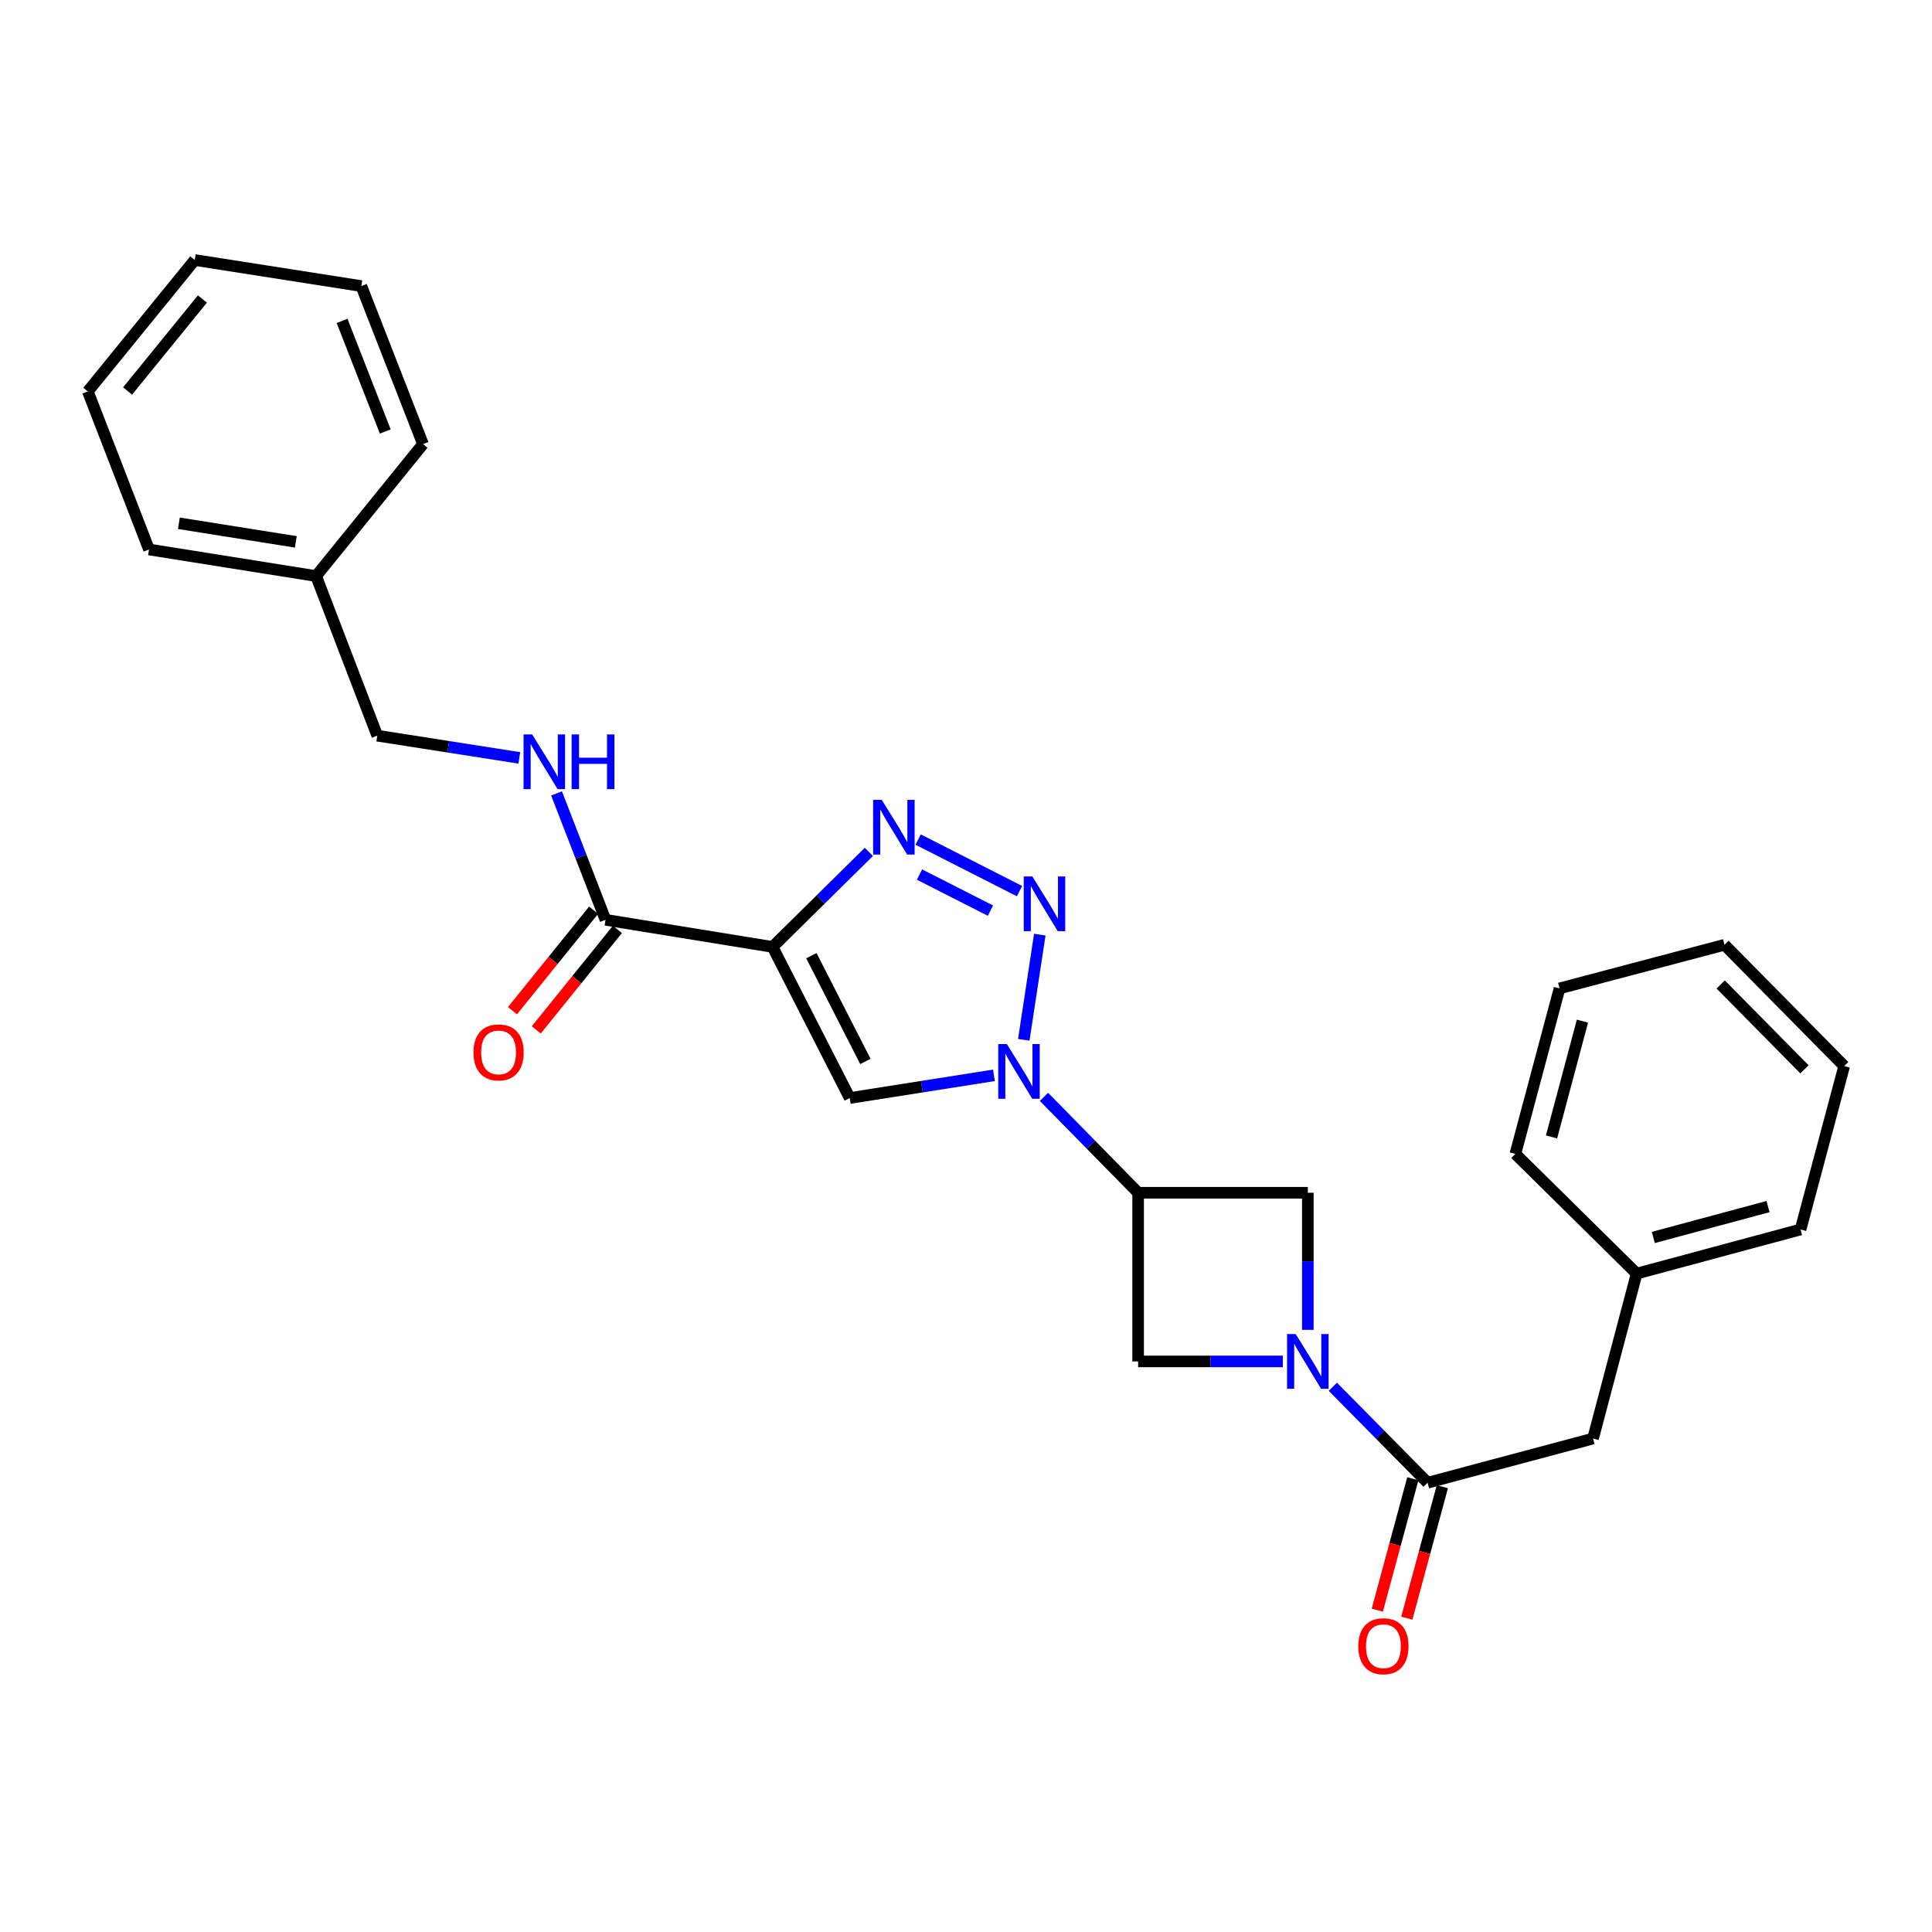 <?xml version='1.0' encoding='iso-8859-1'?>
<svg version='1.1' baseProfile='full'
              xmlns='http://www.w3.org/2000/svg'
                      xmlns:rdkit='http://www.rdkit.org/xml'
                      xmlns:xlink='http://www.w3.org/1999/xlink'
                  xml:space='preserve'
width='1000px' height='1000px' viewBox='0 0 1000 1000'>
<!-- END OF HEADER -->
<rect style='opacity:1.0;fill:#FFFFFF;stroke:none' width='1000' height='1000' x='0' y='0'> </rect>
<path class='bond-2' d='M 399.884,490.126 L 424.802,465.532' style='fill:none;fill-rule:evenodd;stroke:#000000;stroke-width:6px;stroke-linecap:butt;stroke-linejoin:miter;stroke-opacity:1' />
<path class='bond-2' d='M 424.802,465.532 L 449.721,440.938' style='fill:none;fill-rule:evenodd;stroke:#0000FF;stroke-width:6px;stroke-linecap:butt;stroke-linejoin:miter;stroke-opacity:1' />
<path class='bond-4' d='M 399.884,490.126 L 439.828,568.336' style='fill:none;fill-rule:evenodd;stroke:#000000;stroke-width:6px;stroke-linecap:butt;stroke-linejoin:miter;stroke-opacity:1' />
<path class='bond-4' d='M 419.967,494.661 L 447.928,549.408' style='fill:none;fill-rule:evenodd;stroke:#000000;stroke-width:6px;stroke-linecap:butt;stroke-linejoin:miter;stroke-opacity:1' />
<path class='bond-7' d='M 399.884,490.126 L 313.41,476.088' style='fill:none;fill-rule:evenodd;stroke:#000000;stroke-width:6px;stroke-linecap:butt;stroke-linejoin:miter;stroke-opacity:1' />
<path class='bond-0' d='M 514.461,556.592 L 477.145,562.464' style='fill:none;fill-rule:evenodd;stroke:#0000FF;stroke-width:6px;stroke-linecap:butt;stroke-linejoin:miter;stroke-opacity:1' />
<path class='bond-0' d='M 477.145,562.464 L 439.828,568.336' style='fill:none;fill-rule:evenodd;stroke:#000000;stroke-width:6px;stroke-linecap:butt;stroke-linejoin:miter;stroke-opacity:1' />
<path class='bond-5' d='M 540.359,567.733 L 564.726,592.552' style='fill:none;fill-rule:evenodd;stroke:#0000FF;stroke-width:6px;stroke-linecap:butt;stroke-linejoin:miter;stroke-opacity:1' />
<path class='bond-5' d='M 564.726,592.552 L 589.093,617.371' style='fill:none;fill-rule:evenodd;stroke:#000000;stroke-width:6px;stroke-linecap:butt;stroke-linejoin:miter;stroke-opacity:1' />
<path class='bond-27' d='M 529.908,538.2 L 538.195,483.764' style='fill:none;fill-rule:evenodd;stroke:#0000FF;stroke-width:6px;stroke-linecap:butt;stroke-linejoin:miter;stroke-opacity:1' />
<path class='bond-1' d='M 527.695,461.247 L 475.23,434.554' style='fill:none;fill-rule:evenodd;stroke:#0000FF;stroke-width:6px;stroke-linecap:butt;stroke-linejoin:miter;stroke-opacity:1' />
<path class='bond-1' d='M 512.65,471.346 L 475.925,452.66' style='fill:none;fill-rule:evenodd;stroke:#0000FF;stroke-width:6px;stroke-linecap:butt;stroke-linejoin:miter;stroke-opacity:1' />
<path class='bond-3' d='M 663.993,704.67 L 626.543,704.67' style='fill:none;fill-rule:evenodd;stroke:#0000FF;stroke-width:6px;stroke-linecap:butt;stroke-linejoin:miter;stroke-opacity:1' />
<path class='bond-3' d='M 626.543,704.67 L 589.093,704.67' style='fill:none;fill-rule:evenodd;stroke:#000000;stroke-width:6px;stroke-linecap:butt;stroke-linejoin:miter;stroke-opacity:1' />
<path class='bond-6' d='M 689.875,717.781 L 714.397,742.617' style='fill:none;fill-rule:evenodd;stroke:#0000FF;stroke-width:6px;stroke-linecap:butt;stroke-linejoin:miter;stroke-opacity:1' />
<path class='bond-6' d='M 714.397,742.617 L 738.92,767.453' style='fill:none;fill-rule:evenodd;stroke:#000000;stroke-width:6px;stroke-linecap:butt;stroke-linejoin:miter;stroke-opacity:1' />
<path class='bond-28' d='M 676.929,688.328 L 676.929,652.849' style='fill:none;fill-rule:evenodd;stroke:#0000FF;stroke-width:6px;stroke-linecap:butt;stroke-linejoin:miter;stroke-opacity:1' />
<path class='bond-28' d='M 676.929,652.849 L 676.929,617.371' style='fill:none;fill-rule:evenodd;stroke:#000000;stroke-width:6px;stroke-linecap:butt;stroke-linejoin:miter;stroke-opacity:1' />
<path class='bond-8' d='M 589.093,617.371 L 676.929,617.371' style='fill:none;fill-rule:evenodd;stroke:#000000;stroke-width:6px;stroke-linecap:butt;stroke-linejoin:miter;stroke-opacity:1' />
<path class='bond-9' d='M 589.093,617.371 L 589.093,704.67' style='fill:none;fill-rule:evenodd;stroke:#000000;stroke-width:6px;stroke-linecap:butt;stroke-linejoin:miter;stroke-opacity:1' />
<path class='bond-11' d='M 738.92,767.453 L 824.55,744.588' style='fill:none;fill-rule:evenodd;stroke:#000000;stroke-width:6px;stroke-linecap:butt;stroke-linejoin:miter;stroke-opacity:1' />
<path class='bond-12' d='M 731.283,765.387 L 722.083,799.407' style='fill:none;fill-rule:evenodd;stroke:#000000;stroke-width:6px;stroke-linecap:butt;stroke-linejoin:miter;stroke-opacity:1' />
<path class='bond-12' d='M 722.083,799.407 L 712.883,833.426' style='fill:none;fill-rule:evenodd;stroke:#FF0000;stroke-width:6px;stroke-linecap:butt;stroke-linejoin:miter;stroke-opacity:1' />
<path class='bond-12' d='M 746.558,769.518 L 737.358,803.537' style='fill:none;fill-rule:evenodd;stroke:#000000;stroke-width:6px;stroke-linecap:butt;stroke-linejoin:miter;stroke-opacity:1' />
<path class='bond-12' d='M 737.358,803.537 L 728.158,837.557' style='fill:none;fill-rule:evenodd;stroke:#FF0000;stroke-width:6px;stroke-linecap:butt;stroke-linejoin:miter;stroke-opacity:1' />
<path class='bond-10' d='M 313.41,476.088 L 300.737,443.37' style='fill:none;fill-rule:evenodd;stroke:#000000;stroke-width:6px;stroke-linecap:butt;stroke-linejoin:miter;stroke-opacity:1' />
<path class='bond-10' d='M 300.737,443.37 L 288.063,410.652' style='fill:none;fill-rule:evenodd;stroke:#0000FF;stroke-width:6px;stroke-linecap:butt;stroke-linejoin:miter;stroke-opacity:1' />
<path class='bond-13' d='M 307.255,471.118 L 286.252,497.131' style='fill:none;fill-rule:evenodd;stroke:#000000;stroke-width:6px;stroke-linecap:butt;stroke-linejoin:miter;stroke-opacity:1' />
<path class='bond-13' d='M 286.252,497.131 L 265.249,523.144' style='fill:none;fill-rule:evenodd;stroke:#FF0000;stroke-width:6px;stroke-linecap:butt;stroke-linejoin:miter;stroke-opacity:1' />
<path class='bond-13' d='M 319.566,481.058 L 298.563,507.071' style='fill:none;fill-rule:evenodd;stroke:#000000;stroke-width:6px;stroke-linecap:butt;stroke-linejoin:miter;stroke-opacity:1' />
<path class='bond-13' d='M 298.563,507.071 L 277.56,533.084' style='fill:none;fill-rule:evenodd;stroke:#FF0000;stroke-width:6px;stroke-linecap:butt;stroke-linejoin:miter;stroke-opacity:1' />
<path class='bond-14' d='M 268.801,392.278 L 232.042,386.529' style='fill:none;fill-rule:evenodd;stroke:#0000FF;stroke-width:6px;stroke-linecap:butt;stroke-linejoin:miter;stroke-opacity:1' />
<path class='bond-14' d='M 232.042,386.529 L 195.282,380.78' style='fill:none;fill-rule:evenodd;stroke:#000000;stroke-width:6px;stroke-linecap:butt;stroke-linejoin:miter;stroke-opacity:1' />
<path class='bond-15' d='M 824.55,744.588 L 847.133,659.214' style='fill:none;fill-rule:evenodd;stroke:#000000;stroke-width:6px;stroke-linecap:butt;stroke-linejoin:miter;stroke-opacity:1' />
<path class='bond-16' d='M 195.282,380.78 L 163.609,298.165' style='fill:none;fill-rule:evenodd;stroke:#000000;stroke-width:6px;stroke-linecap:butt;stroke-linejoin:miter;stroke-opacity:1' />
<path class='bond-17' d='M 847.133,659.214 L 931.962,636.376' style='fill:none;fill-rule:evenodd;stroke:#000000;stroke-width:6px;stroke-linecap:butt;stroke-linejoin:miter;stroke-opacity:1' />
<path class='bond-17' d='M 855.744,640.509 L 915.124,624.522' style='fill:none;fill-rule:evenodd;stroke:#000000;stroke-width:6px;stroke-linecap:butt;stroke-linejoin:miter;stroke-opacity:1' />
<path class='bond-18' d='M 847.133,659.214 L 784.35,597.258' style='fill:none;fill-rule:evenodd;stroke:#000000;stroke-width:6px;stroke-linecap:butt;stroke-linejoin:miter;stroke-opacity:1' />
<path class='bond-19' d='M 163.609,298.165 L 77.127,284.408' style='fill:none;fill-rule:evenodd;stroke:#000000;stroke-width:6px;stroke-linecap:butt;stroke-linejoin:miter;stroke-opacity:1' />
<path class='bond-19' d='M 153.123,280.475 L 92.585,270.845' style='fill:none;fill-rule:evenodd;stroke:#000000;stroke-width:6px;stroke-linecap:butt;stroke-linejoin:miter;stroke-opacity:1' />
<path class='bond-20' d='M 163.609,298.165 L 218.946,229.862' style='fill:none;fill-rule:evenodd;stroke:#000000;stroke-width:6px;stroke-linecap:butt;stroke-linejoin:miter;stroke-opacity:1' />
<path class='bond-24' d='M 931.962,636.376 L 954.545,551.801' style='fill:none;fill-rule:evenodd;stroke:#000000;stroke-width:6px;stroke-linecap:butt;stroke-linejoin:miter;stroke-opacity:1' />
<path class='bond-23' d='M 784.35,597.258 L 807.215,511.602' style='fill:none;fill-rule:evenodd;stroke:#000000;stroke-width:6px;stroke-linecap:butt;stroke-linejoin:miter;stroke-opacity:1' />
<path class='bond-23' d='M 803.068,588.49 L 819.073,528.531' style='fill:none;fill-rule:evenodd;stroke:#000000;stroke-width:6px;stroke-linecap:butt;stroke-linejoin:miter;stroke-opacity:1' />
<path class='bond-22' d='M 77.127,284.408 L 45.455,202.594' style='fill:none;fill-rule:evenodd;stroke:#000000;stroke-width:6px;stroke-linecap:butt;stroke-linejoin:miter;stroke-opacity:1' />
<path class='bond-21' d='M 218.946,229.862 L 187.019,148.074' style='fill:none;fill-rule:evenodd;stroke:#000000;stroke-width:6px;stroke-linecap:butt;stroke-linejoin:miter;stroke-opacity:1' />
<path class='bond-21' d='M 199.417,223.348 L 177.068,166.097' style='fill:none;fill-rule:evenodd;stroke:#000000;stroke-width:6px;stroke-linecap:butt;stroke-linejoin:miter;stroke-opacity:1' />
<path class='bond-25' d='M 187.019,148.074 L 100.792,134.581' style='fill:none;fill-rule:evenodd;stroke:#000000;stroke-width:6px;stroke-linecap:butt;stroke-linejoin:miter;stroke-opacity:1' />
<path class='bond-29' d='M 45.455,202.594 L 100.792,134.581' style='fill:none;fill-rule:evenodd;stroke:#000000;stroke-width:6px;stroke-linecap:butt;stroke-linejoin:miter;stroke-opacity:1' />
<path class='bond-29' d='M 66.029,202.378 L 104.765,154.769' style='fill:none;fill-rule:evenodd;stroke:#000000;stroke-width:6px;stroke-linecap:butt;stroke-linejoin:miter;stroke-opacity:1' />
<path class='bond-26' d='M 807.215,511.602 L 892.589,489.019' style='fill:none;fill-rule:evenodd;stroke:#000000;stroke-width:6px;stroke-linecap:butt;stroke-linejoin:miter;stroke-opacity:1' />
<path class='bond-30' d='M 954.545,551.801 L 892.589,489.019' style='fill:none;fill-rule:evenodd;stroke:#000000;stroke-width:6px;stroke-linecap:butt;stroke-linejoin:miter;stroke-opacity:1' />
<path class='bond-30' d='M 933.99,553.498 L 890.62,509.55' style='fill:none;fill-rule:evenodd;stroke:#000000;stroke-width:6px;stroke-linecap:butt;stroke-linejoin:miter;stroke-opacity:1' />
<path  class='atom-1' d='M 521.158 540.393
L 530.438 555.393
Q 531.358 556.873, 532.838 559.553
Q 534.318 562.233, 534.398 562.393
L 534.398 540.393
L 538.158 540.393
L 538.158 568.713
L 534.278 568.713
L 524.318 552.313
Q 523.158 550.393, 521.918 548.193
Q 520.718 545.993, 520.358 545.313
L 520.358 568.713
L 516.678 568.713
L 516.678 540.393
L 521.158 540.393
' fill='#0000FF'/>
<path  class='atom-2' d='M 534.361 453.664
L 543.641 468.664
Q 544.561 470.144, 546.041 472.824
Q 547.521 475.504, 547.601 475.664
L 547.601 453.664
L 551.361 453.664
L 551.361 481.984
L 547.481 481.984
L 537.521 465.584
Q 536.361 463.664, 535.121 461.464
Q 533.921 459.264, 533.561 458.584
L 533.561 481.984
L 529.881 481.984
L 529.881 453.664
L 534.361 453.664
' fill='#0000FF'/>
<path  class='atom-3' d='M 456.406 414.001
L 465.686 429.001
Q 466.606 430.481, 468.086 433.161
Q 469.566 435.841, 469.646 436.001
L 469.646 414.001
L 473.406 414.001
L 473.406 442.321
L 469.526 442.321
L 459.566 425.921
Q 458.406 424.001, 457.166 421.801
Q 455.966 419.601, 455.606 418.921
L 455.606 442.321
L 451.926 442.321
L 451.926 414.001
L 456.406 414.001
' fill='#0000FF'/>
<path  class='atom-4' d='M 670.669 690.51
L 679.949 705.51
Q 680.869 706.99, 682.349 709.67
Q 683.829 712.35, 683.909 712.51
L 683.909 690.51
L 687.669 690.51
L 687.669 718.83
L 683.789 718.83
L 673.829 702.43
Q 672.669 700.51, 671.429 698.31
Q 670.229 696.11, 669.869 695.43
L 669.869 718.83
L 666.189 718.83
L 666.189 690.51
L 670.669 690.51
' fill='#0000FF'/>
<path  class='atom-11' d='M 275.469 380.14
L 284.749 395.14
Q 285.669 396.62, 287.149 399.3
Q 288.629 401.98, 288.709 402.14
L 288.709 380.14
L 292.469 380.14
L 292.469 408.46
L 288.589 408.46
L 278.629 392.06
Q 277.469 390.14, 276.229 387.94
Q 275.029 385.74, 274.669 385.06
L 274.669 408.46
L 270.989 408.46
L 270.989 380.14
L 275.469 380.14
' fill='#0000FF'/>
<path  class='atom-11' d='M 295.869 380.14
L 299.709 380.14
L 299.709 392.18
L 314.189 392.18
L 314.189 380.14
L 318.029 380.14
L 318.029 408.46
L 314.189 408.46
L 314.189 395.38
L 299.709 395.38
L 299.709 408.46
L 295.869 408.46
L 295.869 380.14
' fill='#0000FF'/>
<path  class='atom-13' d='M 703.056 852.081
Q 703.056 845.281, 706.416 841.481
Q 709.776 837.681, 716.056 837.681
Q 722.336 837.681, 725.696 841.481
Q 729.056 845.281, 729.056 852.081
Q 729.056 858.961, 725.656 862.881
Q 722.256 866.761, 716.056 866.761
Q 709.816 866.761, 706.416 862.881
Q 703.056 859.001, 703.056 852.081
M 716.056 863.561
Q 720.376 863.561, 722.696 860.681
Q 725.056 857.761, 725.056 852.081
Q 725.056 846.521, 722.696 843.721
Q 720.376 840.881, 716.056 840.881
Q 711.736 840.881, 709.376 843.681
Q 707.056 846.481, 707.056 852.081
Q 707.056 857.801, 709.376 860.681
Q 711.736 863.561, 716.056 863.561
' fill='#FF0000'/>
<path  class='atom-14' d='M 245.065 544.717
Q 245.065 537.917, 248.425 534.117
Q 251.785 530.317, 258.065 530.317
Q 264.345 530.317, 267.705 534.117
Q 271.065 537.917, 271.065 544.717
Q 271.065 551.597, 267.665 555.517
Q 264.265 559.397, 258.065 559.397
Q 251.825 559.397, 248.425 555.517
Q 245.065 551.637, 245.065 544.717
M 258.065 556.197
Q 262.385 556.197, 264.705 553.317
Q 267.065 550.397, 267.065 544.717
Q 267.065 539.157, 264.705 536.357
Q 262.385 533.517, 258.065 533.517
Q 253.745 533.517, 251.385 536.317
Q 249.065 539.117, 249.065 544.717
Q 249.065 550.437, 251.385 553.317
Q 253.745 556.197, 258.065 556.197
' fill='#FF0000'/>
</svg>
